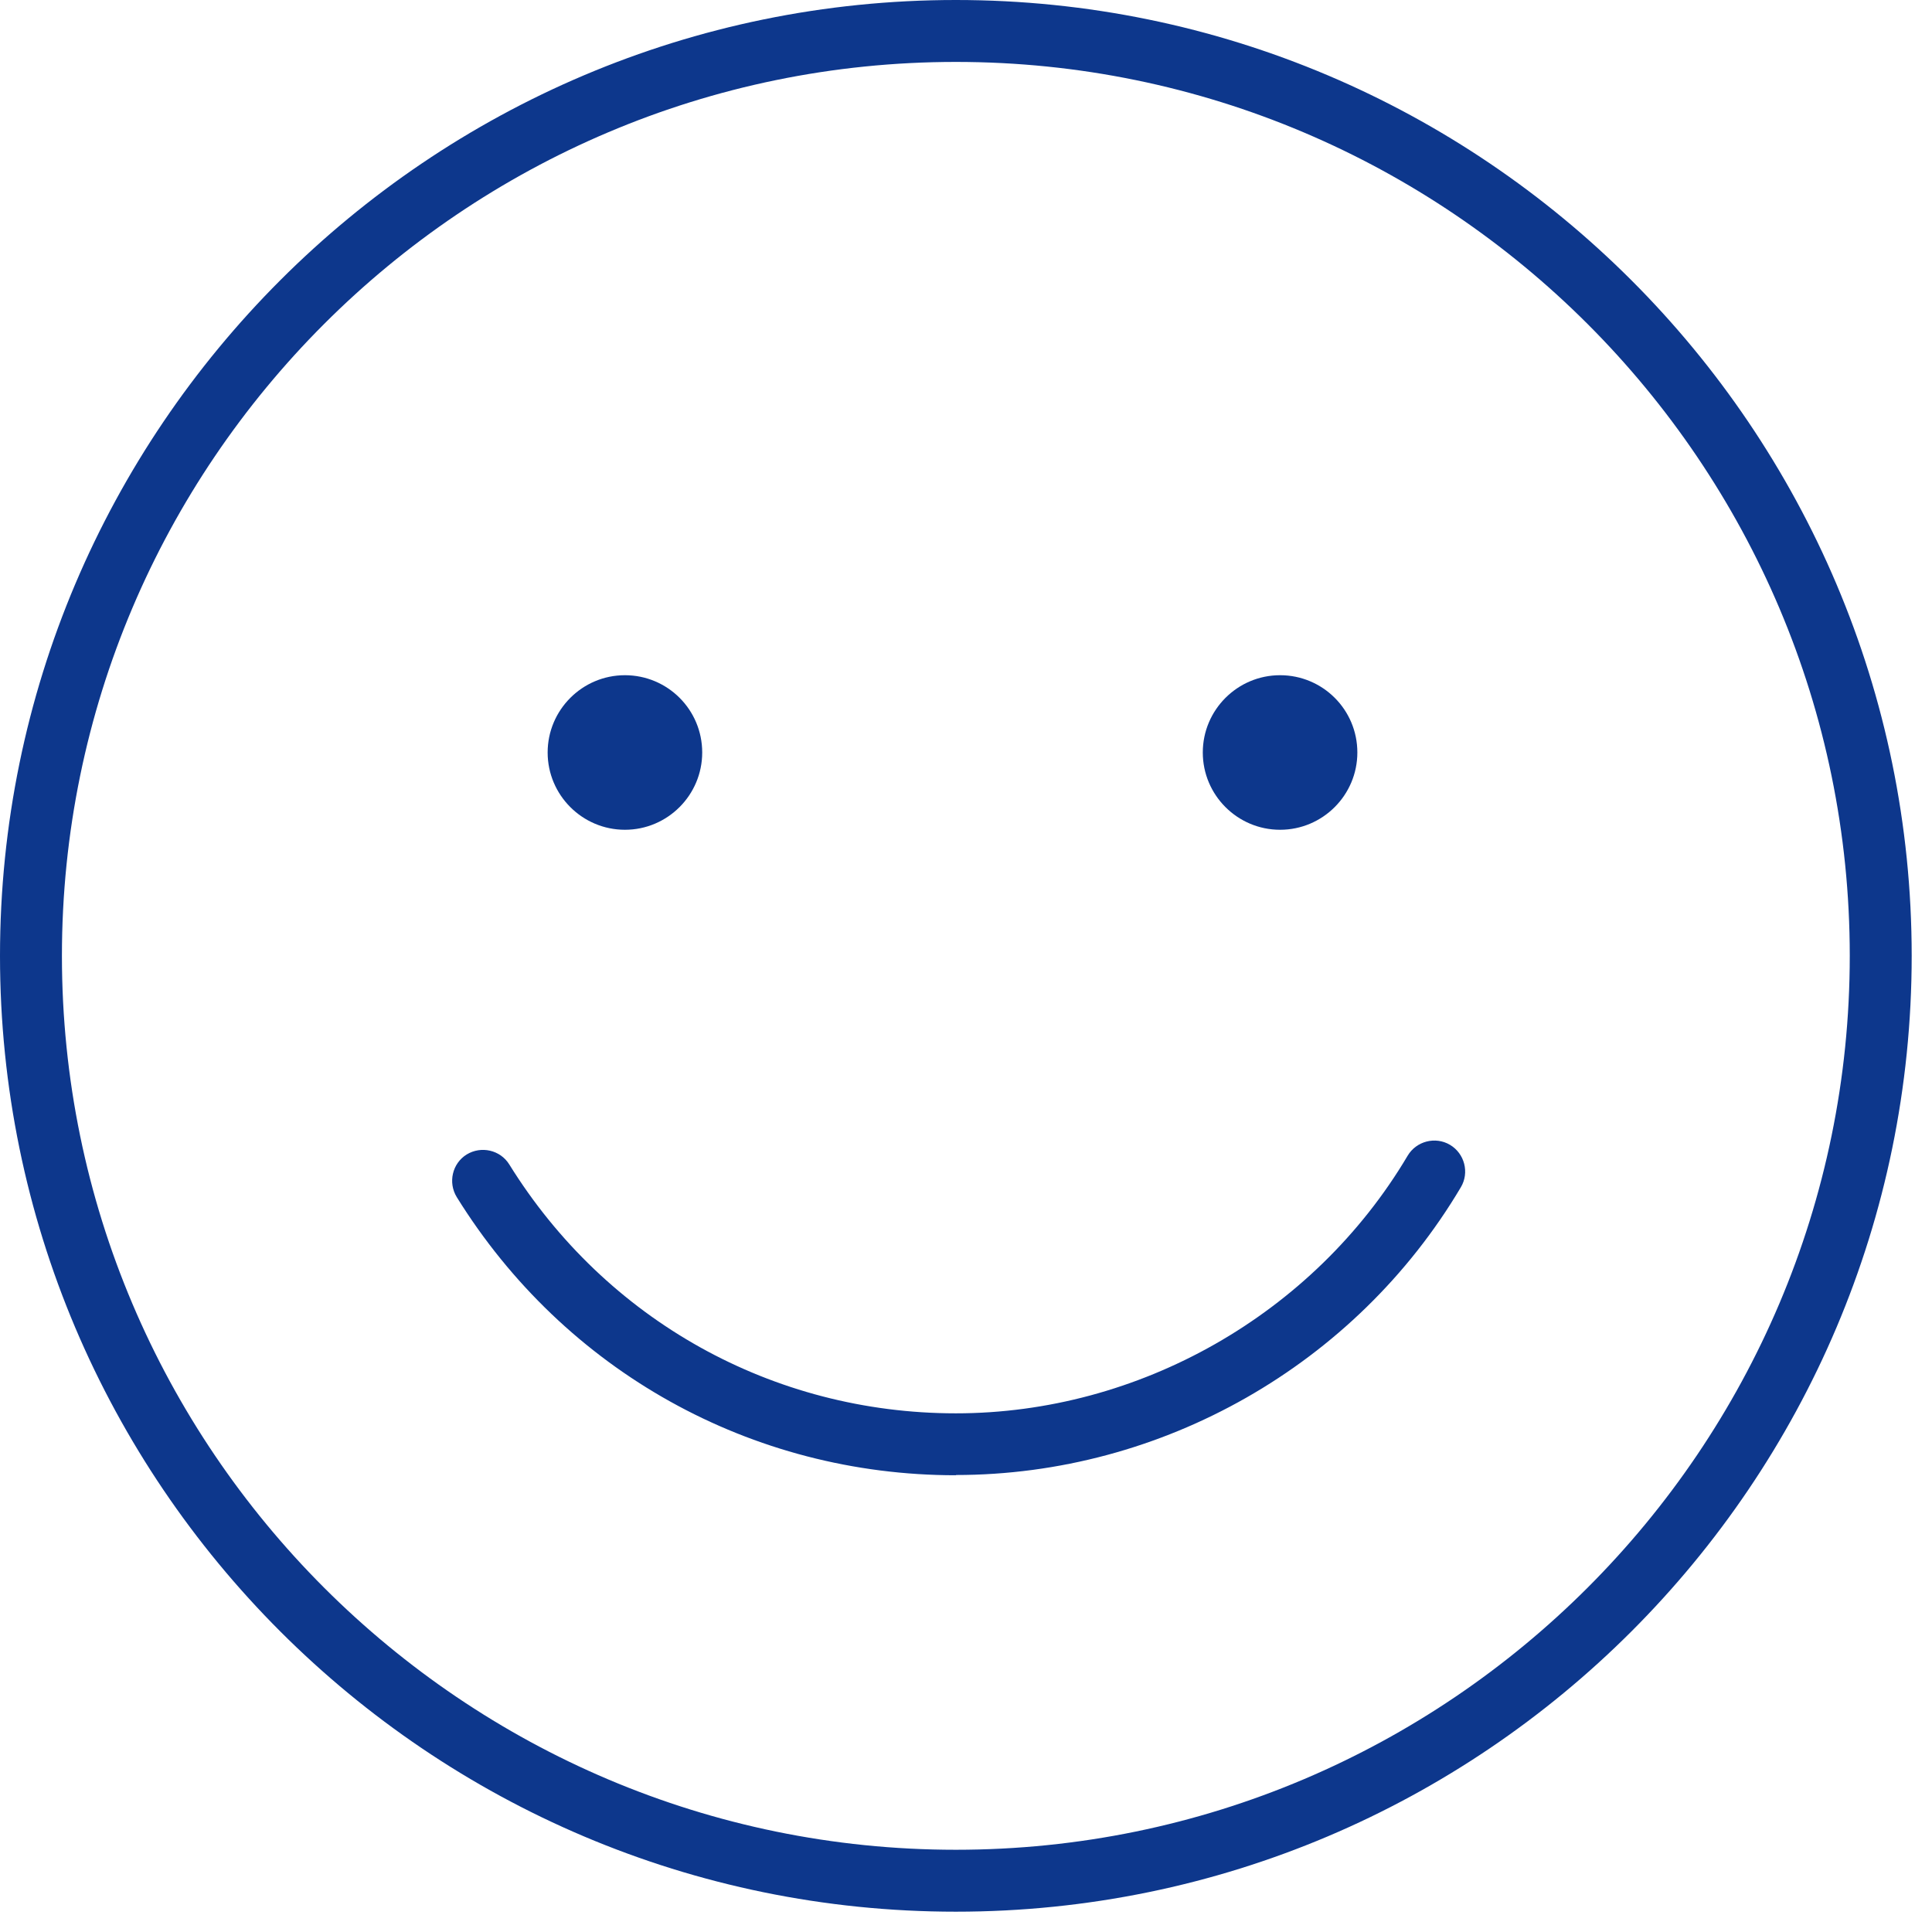 <svg xmlns="http://www.w3.org/2000/svg" width="78" height="78" viewBox="0 0 78 78" fill="none"><g clip-path="url(#clip0_102_204)"><path d="M38.59 2.5C18.69 2.5 2.5 18.69 2.5 38.59C2.5 58.49 18.69 74.68 38.59 74.68C58.49 74.68 74.68 58.49 74.68 38.59C74.68 18.69 58.49 2.5 38.59 2.5ZM38.59 77.18C17.31 77.18 0 59.87 0 38.59C0 17.31 17.31 0 38.59 0C59.87 0 77.18 17.31 77.18 38.59C77.18 59.87 59.87 77.18 38.59 77.18Z" fill="#0D378C"></path><path d="M38.59 59.56C30.33 59.56 22.8 55.36 18.44 48.33C18.08 47.74 18.26 46.97 18.84 46.61C19.43 46.25 20.2 46.43 20.56 47.01C24.46 53.3 31.2 57.06 38.59 57.06C45.98 57.06 53.03 53.07 56.83 46.66C57.18 46.07 57.95 45.87 58.54 46.22C59.13 46.57 59.33 47.34 58.98 47.93C54.73 55.1 46.92 59.55 38.59 59.55" fill="#0D378C"></path><path d="M28.35 30.38C28.35 28.65 26.95 27.26 25.23 27.26C23.51 27.26 22.11 28.66 22.11 30.38C22.11 32.1 23.51 33.5 25.23 33.5C26.95 33.5 28.35 32.1 28.35 30.38Z" fill="#0D378C"></path><path d="M54.8 30.38C54.8 28.65 53.4 27.26 51.68 27.26C49.96 27.26 48.56 28.66 48.56 30.38C48.56 32.1 49.96 33.5 51.68 33.5C53.4 33.5 54.8 32.1 54.8 30.38Z" fill="#0D378C"></path></g><defs><clipPath id="clip0_102_204"><rect width="77.18" height="77.18" fill="white"></rect></clipPath></defs></svg>